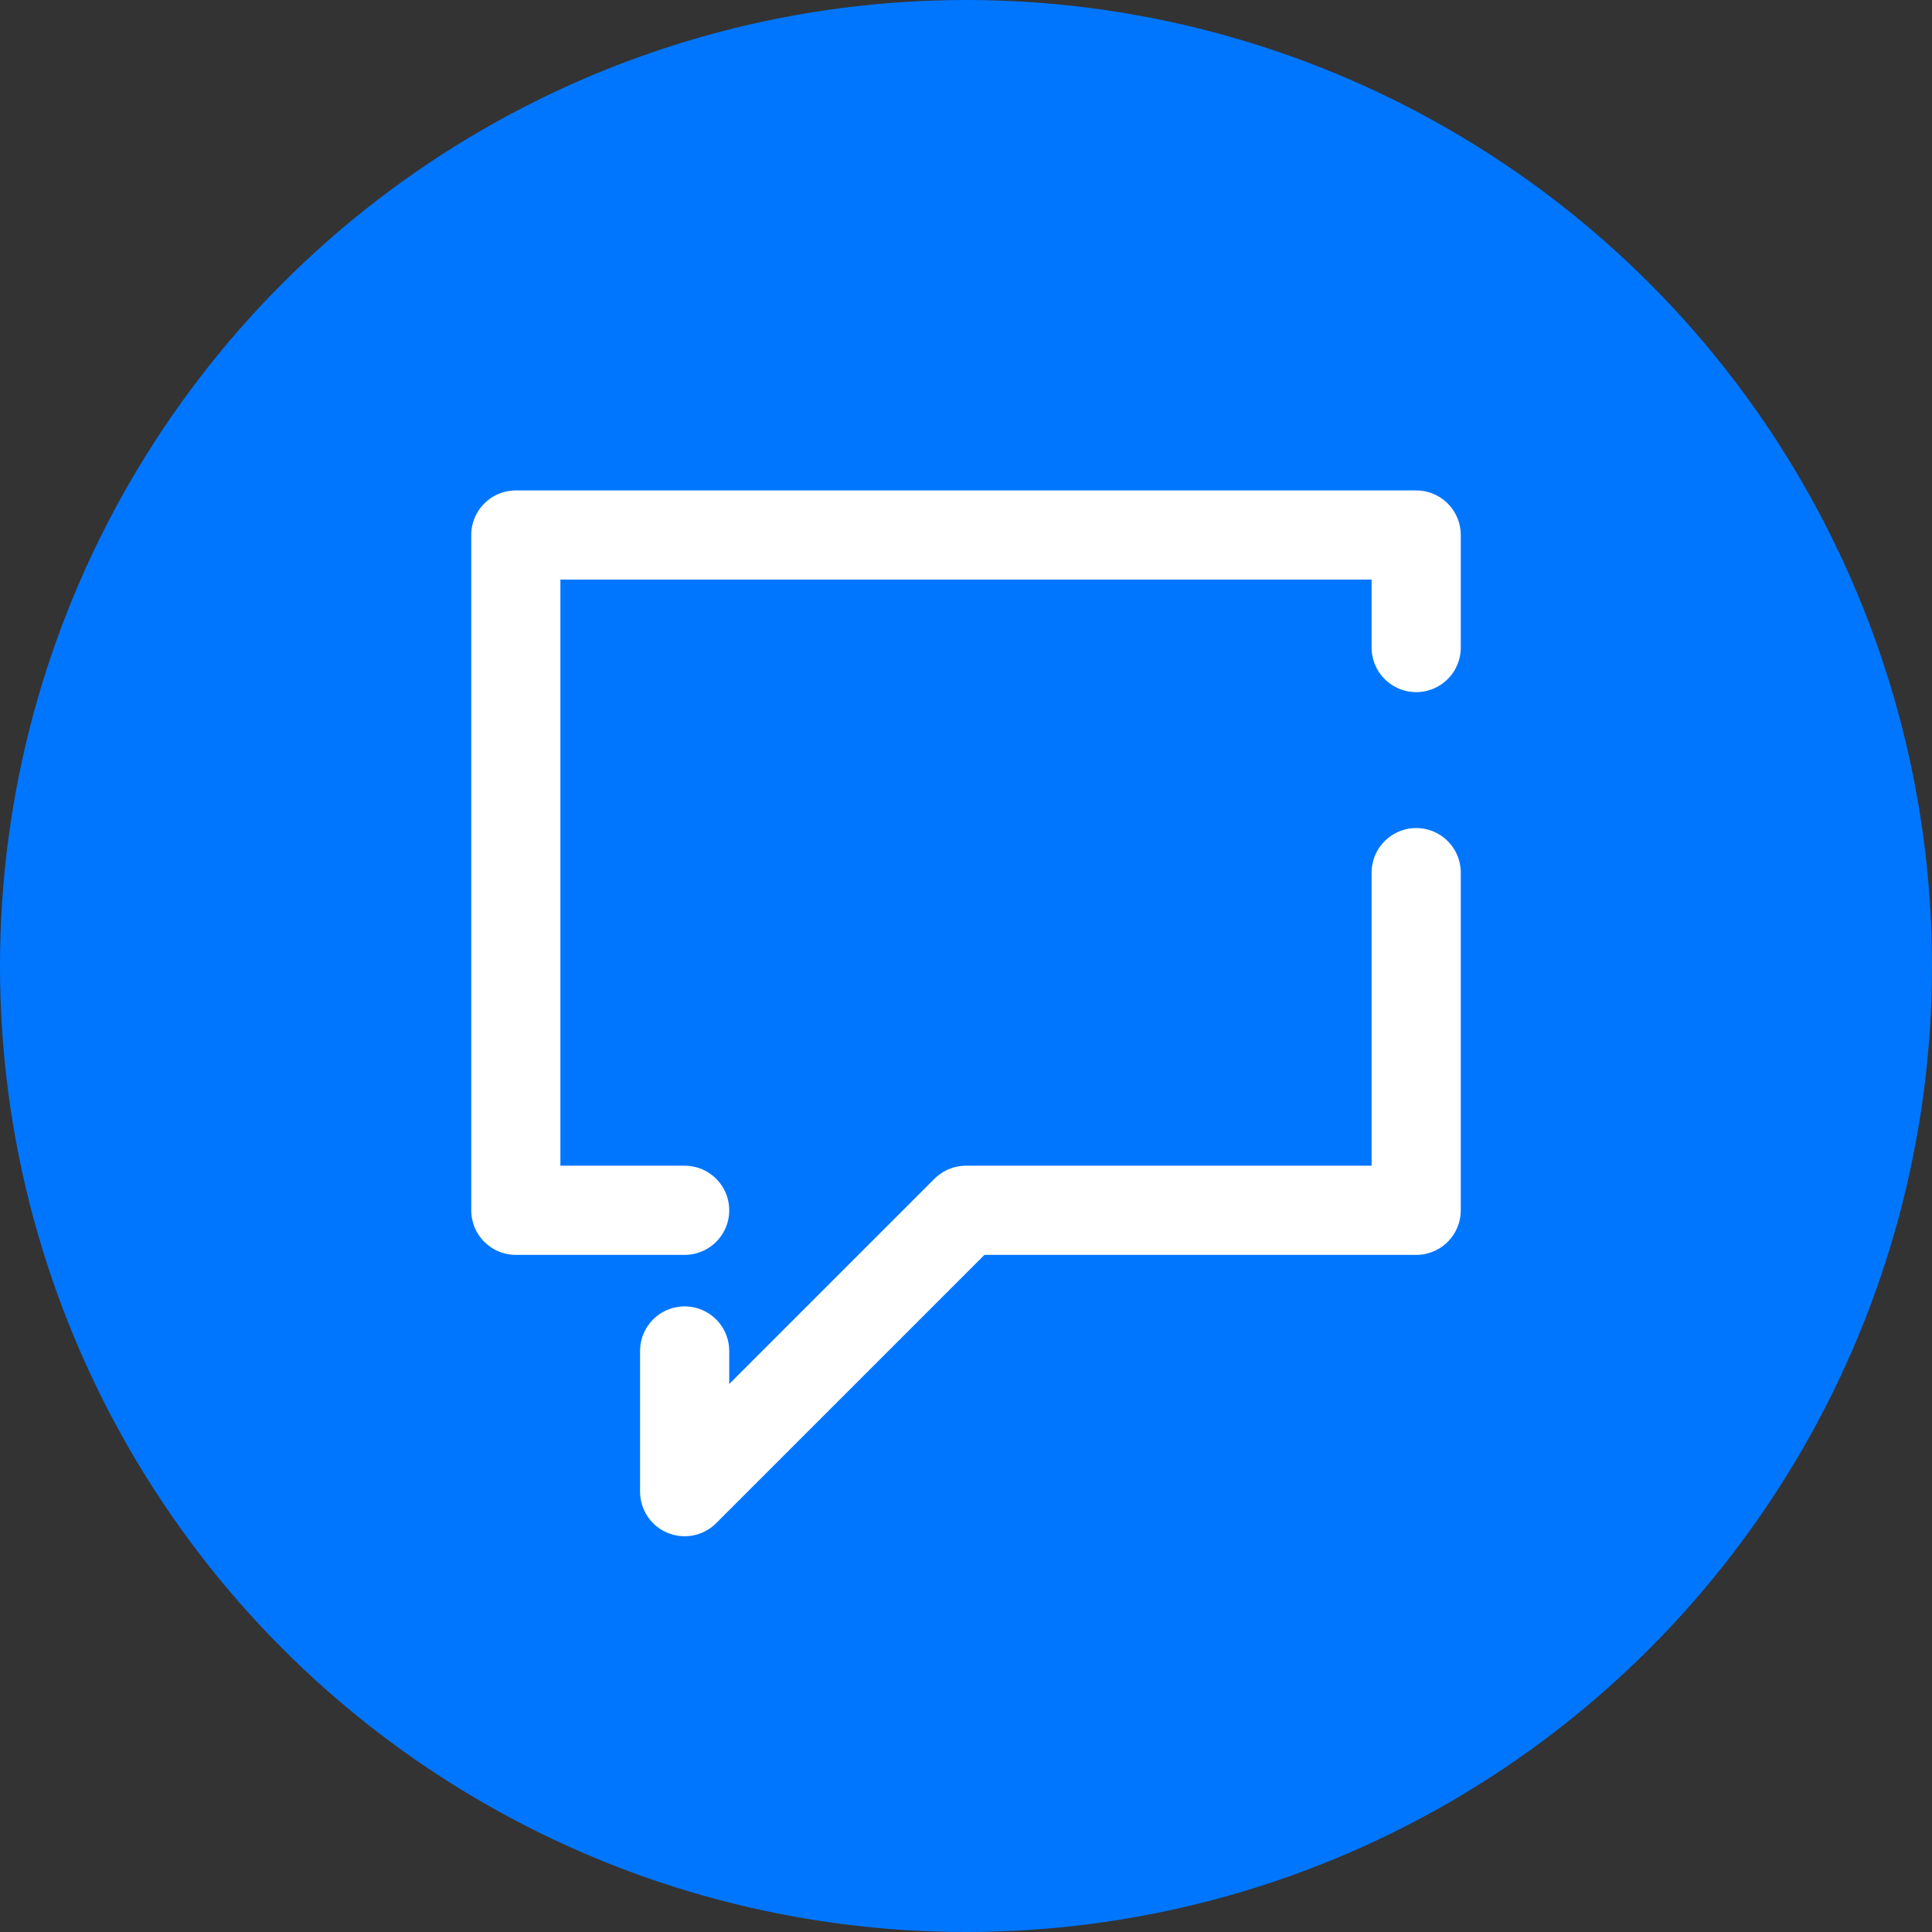 <svg xmlns="http://www.w3.org/2000/svg" width="65" height="65" viewBox="0 0 65 65">
  <rect x="0" y="0" width="65" height="65" fill="#333333" stroke="none"/>
  <g id="cta_contact" transform="translate(-720 -3326)">
    <circle id="楕円形_119" data-name="楕円形 119" cx="32.5" cy="32.5" r="32.5" transform="translate(720 3326)" fill="#0076ff"/>
    <g id="CTA-img02">
      <path id="パス_891" data-name="パス 891" d="M8.774,30.546v4.733l9.466-9.466H33.386V14.453M8.774,25.813H3.094V3.094H33.386V6.88" transform="translate(734.26 3340.906)" fill="none" stroke="#fff" stroke-linecap="round" stroke-linejoin="round" stroke-width="3"/>
    </g>
  </g>
</svg>
